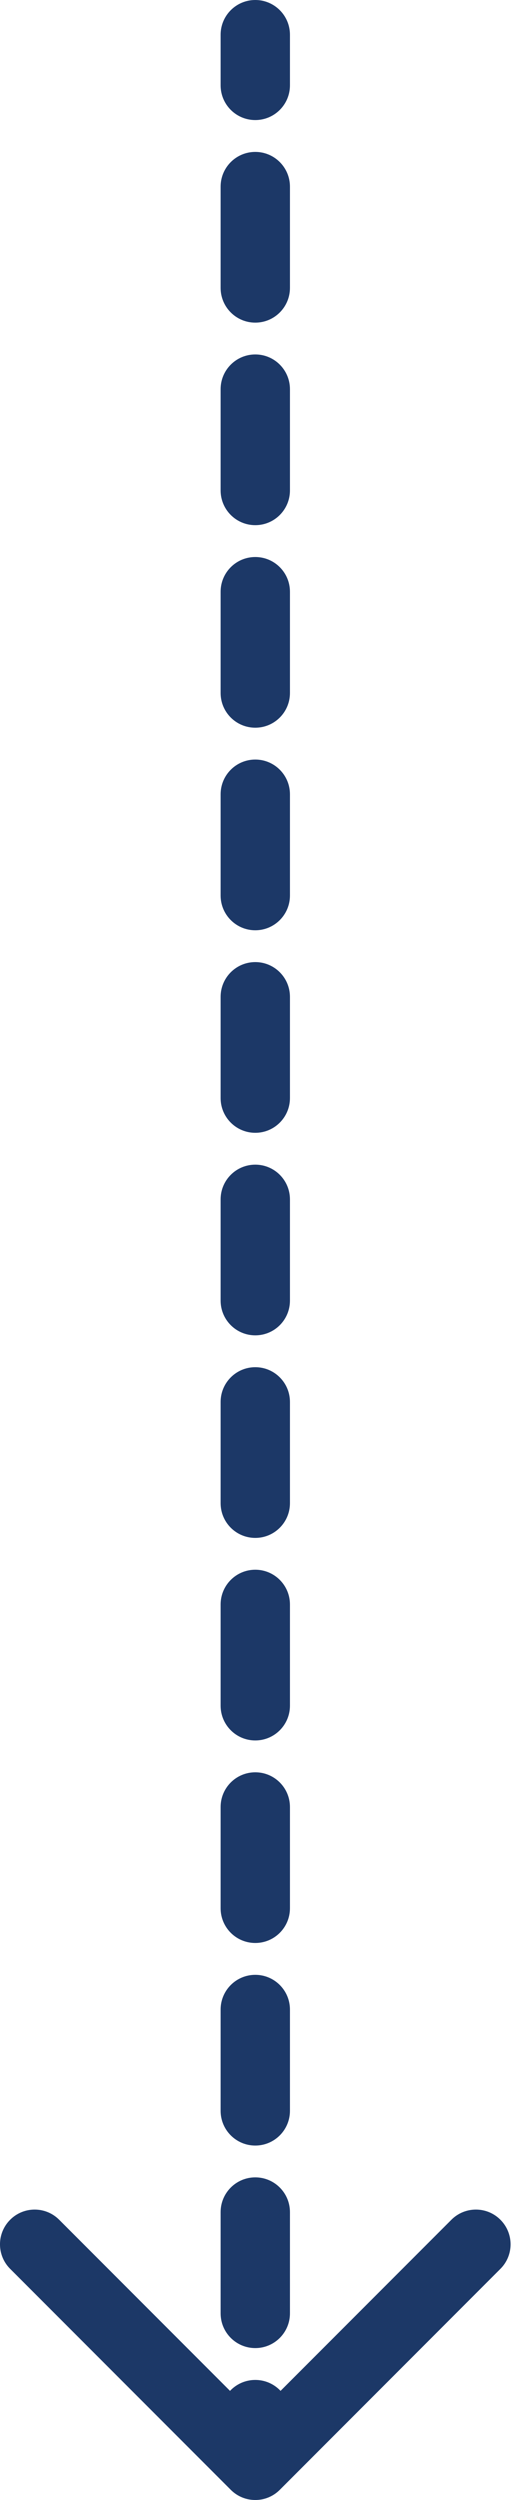 <svg width="15" height="72" viewBox="0 0 15 72" fill="none" xmlns="http://www.w3.org/2000/svg">
<path d="M8.364 1C8.364 0.448 7.916 0 7.364 0C6.812 0 6.364 0.448 6.364 1H7.364H8.364ZM6.657 71.707C7.047 72.098 7.681 72.098 8.071 71.707L14.435 65.343C14.826 64.953 14.826 64.32 14.435 63.929C14.045 63.538 13.411 63.538 13.021 63.929L7.364 69.586L1.707 63.929C1.317 63.538 0.683 63.538 0.293 63.929C-0.098 64.32 -0.098 64.953 0.293 65.343L6.657 71.707ZM6.364 2.458C6.364 3.011 6.812 3.458 7.364 3.458C7.916 3.458 8.364 3.011 8.364 2.458H7.364H6.364ZM8.364 5.375C8.364 4.823 7.916 4.375 7.364 4.375C6.812 4.375 6.364 4.823 6.364 5.375H7.364H8.364ZM6.364 8.292C6.364 8.844 6.812 9.292 7.364 9.292C7.916 9.292 8.364 8.844 8.364 8.292H7.364H6.364ZM8.364 11.208C8.364 10.656 7.916 10.208 7.364 10.208C6.812 10.208 6.364 10.656 6.364 11.208H7.364H8.364ZM6.364 14.125C6.364 14.677 6.812 15.125 7.364 15.125C7.916 15.125 8.364 14.677 8.364 14.125H7.364H6.364ZM8.364 17.042C8.364 16.489 7.916 16.042 7.364 16.042C6.812 16.042 6.364 16.489 6.364 17.042H7.364H8.364ZM6.364 19.958C6.364 20.511 6.812 20.958 7.364 20.958C7.916 20.958 8.364 20.511 8.364 19.958H7.364H6.364ZM8.364 22.875C8.364 22.323 7.916 21.875 7.364 21.875C6.812 21.875 6.364 22.323 6.364 22.875H7.364H8.364ZM6.364 25.792C6.364 26.344 6.812 26.792 7.364 26.792C7.916 26.792 8.364 26.344 8.364 25.792H7.364H6.364ZM8.364 28.708C8.364 28.156 7.916 27.708 7.364 27.708C6.812 27.708 6.364 28.156 6.364 28.708H7.364H8.364ZM6.364 31.625C6.364 32.177 6.812 32.625 7.364 32.625C7.916 32.625 8.364 32.177 8.364 31.625H7.364H6.364ZM8.364 34.542C8.364 33.989 7.916 33.542 7.364 33.542C6.812 33.542 6.364 33.989 6.364 34.542H7.364H8.364ZM6.364 37.458C6.364 38.011 6.812 38.458 7.364 38.458C7.916 38.458 8.364 38.011 8.364 37.458H7.364H6.364ZM8.364 40.375C8.364 39.823 7.916 39.375 7.364 39.375C6.812 39.375 6.364 39.823 6.364 40.375H7.364H8.364ZM6.364 43.292C6.364 43.844 6.812 44.292 7.364 44.292C7.916 44.292 8.364 43.844 8.364 43.292H7.364H6.364ZM8.364 46.208C8.364 45.656 7.916 45.208 7.364 45.208C6.812 45.208 6.364 45.656 6.364 46.208H7.364H8.364ZM6.364 49.125C6.364 49.677 6.812 50.125 7.364 50.125C7.916 50.125 8.364 49.677 8.364 49.125H7.364H6.364ZM8.364 52.042C8.364 51.489 7.916 51.042 7.364 51.042C6.812 51.042 6.364 51.489 6.364 52.042H7.364H8.364ZM6.364 54.958C6.364 55.511 6.812 55.958 7.364 55.958C7.916 55.958 8.364 55.511 8.364 54.958H7.364H6.364ZM8.364 57.875C8.364 57.323 7.916 56.875 7.364 56.875C6.812 56.875 6.364 57.323 6.364 57.875H7.364H8.364ZM6.364 60.792C6.364 61.344 6.812 61.792 7.364 61.792C7.916 61.792 8.364 61.344 8.364 60.792H7.364H6.364ZM8.364 63.708C8.364 63.156 7.916 62.708 7.364 62.708C6.812 62.708 6.364 63.156 6.364 63.708H7.364H8.364ZM6.364 66.625C6.364 67.177 6.812 67.625 7.364 67.625C7.916 67.625 8.364 67.177 8.364 66.625H7.364H6.364ZM8.364 69.542C8.364 68.989 7.916 68.542 7.364 68.542C6.812 68.542 6.364 68.989 6.364 69.542H7.364H8.364ZM7.364 1H6.364V2.458H7.364H8.364V1H7.364ZM7.364 5.375H6.364V8.292H7.364H8.364V5.375H7.364ZM7.364 11.208H6.364V14.125H7.364H8.364V11.208H7.364ZM7.364 17.042H6.364V19.958H7.364H8.364V17.042H7.364ZM7.364 22.875H6.364V25.792H7.364H8.364V22.875H7.364ZM7.364 28.708H6.364V31.625H7.364H8.364V28.708H7.364ZM7.364 34.542H6.364V37.458H7.364H8.364V34.542H7.364ZM7.364 40.375H6.364V43.292H7.364H8.364V40.375H7.364ZM7.364 46.208H6.364V49.125H7.364H8.364V46.208H7.364ZM7.364 52.042H6.364V54.958H7.364H8.364V52.042H7.364ZM7.364 57.875H6.364V60.792H7.364H8.364V57.875H7.364ZM7.364 63.708H6.364V66.625H7.364H8.364V63.708H7.364ZM7.364 69.542H6.364V71H7.364H8.364V69.542H7.364Z" fill="#1C3867"/>
</svg>
